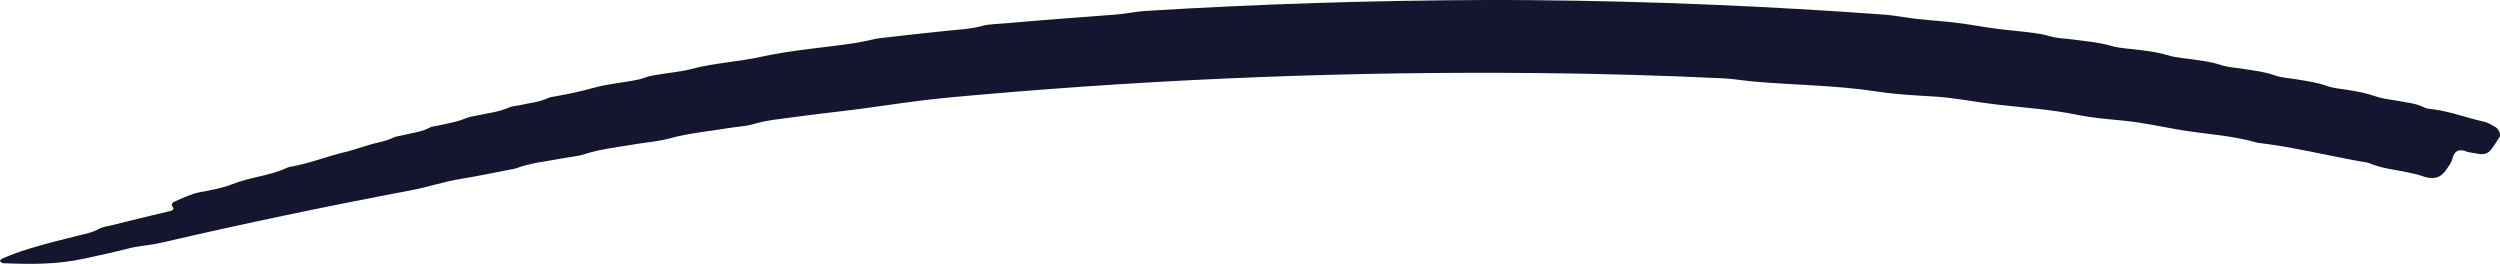 <svg width="379" height="40" viewBox="0 0 379 40" fill="none" xmlns="http://www.w3.org/2000/svg">
<path fill-rule="evenodd" clip-rule="evenodd" d="M173.678 1.657C172.184 1.744 170.703 2.093 169.21 2.205C163.594 2.629 157.991 3.04 152.376 3.539C151.203 3.651 149.994 3.626 148.871 3.937C147.13 4.423 145.39 4.473 143.65 4.66C140.219 5.021 136.788 5.37 133.357 5.794C132.53 5.894 131.715 6.13 130.901 6.292C130.407 6.392 129.913 6.479 129.42 6.554C124.767 7.252 120.089 7.576 115.436 8.598C111.907 9.383 108.278 9.532 104.736 10.479C103.181 10.89 101.576 11.002 99.997 11.277C99.256 11.401 98.466 11.488 97.775 11.762C97.121 12.012 96.479 12.136 95.813 12.248C93.9 12.585 91.962 12.772 90.074 13.295C88.099 13.843 86.124 14.267 84.137 14.616C83.804 14.678 83.446 14.703 83.15 14.84C81.718 15.513 80.2 15.613 78.719 15.961C78.225 16.074 77.682 16.074 77.226 16.273C75.621 16.996 73.943 17.145 72.301 17.519C71.808 17.631 71.277 17.656 70.82 17.855C69.29 18.516 67.71 18.74 66.143 19.089C65.809 19.164 65.439 19.176 65.155 19.338C63.897 20.023 62.551 20.123 61.243 20.46C60.663 20.609 60.046 20.646 59.515 20.908C58.478 21.431 57.392 21.556 56.331 21.855C55.603 22.067 54.862 22.304 54.134 22.528C53.64 22.677 53.159 22.852 52.665 22.964C49.777 23.612 46.951 24.796 44.038 25.282C43.878 25.307 43.705 25.344 43.545 25.419C40.842 26.69 37.978 26.814 35.214 27.923C33.622 28.559 31.919 28.82 30.265 29.144C28.907 29.406 27.673 30.041 26.402 30.59C26.056 30.739 25.957 31.076 26.167 31.362C26.402 31.674 26.254 31.886 25.834 31.985C22.86 32.696 19.885 33.406 16.911 34.153C16.257 34.315 15.541 34.39 14.948 34.727C13.986 35.275 13.011 35.424 12.023 35.673C10.876 35.985 9.715 36.247 8.568 36.546C5.778 37.281 2.989 38.029 0.262 39.237C0.15 39.287 -0.022 39.499 0.002 39.561C0.039 39.686 0.188 39.761 0.299 39.835C0.348 39.873 0.434 39.898 0.508 39.91C4.52 40.059 8.555 40.134 12.789 39.2C15.023 38.714 17.256 38.24 19.478 37.667C21.132 37.243 22.761 37.194 24.402 36.807C36.966 33.892 49.58 31.25 62.206 28.87C64.773 28.397 67.303 27.525 69.882 27.113C72.462 26.702 75.041 26.142 77.621 25.655C77.781 25.618 77.966 25.618 78.114 25.556C80.472 24.659 82.903 24.472 85.31 23.998C86.383 23.787 87.507 23.724 88.556 23.388C91.098 22.565 93.677 22.316 96.257 21.868C98.01 21.569 99.787 21.456 101.502 20.983C104.477 20.161 107.476 19.911 110.463 19.413C111.721 19.201 113.005 19.176 114.214 18.815C116.276 18.204 118.349 18.03 120.435 17.743C123.693 17.295 126.951 16.958 130.21 16.535C133.542 16.099 136.862 15.575 140.194 15.177C142.959 14.852 145.711 14.603 148.476 14.367C176.677 11.899 204.94 10.803 233.154 11.077C242.533 11.164 251.901 11.438 261.256 11.875C262.836 11.949 264.416 12.236 265.983 12.373C272.154 12.909 278.313 12.921 284.484 13.868C287.47 14.329 290.494 14.466 293.493 14.653C296.579 14.852 299.639 15.501 302.713 15.849C306.785 16.323 310.846 16.572 314.919 17.407C317.399 17.918 319.905 18.08 322.398 18.341C324.977 18.616 327.52 19.176 330.087 19.625C334.135 20.335 338.196 20.472 342.244 21.643C347.452 22.254 352.66 23.537 357.856 24.472C358.35 24.559 358.868 24.596 359.337 24.796C361.127 25.543 362.941 25.693 364.755 26.079C365.57 26.254 366.385 26.391 367.211 26.69C368.89 27.313 370.038 26.964 370.865 25.718C371.223 25.195 371.642 24.671 371.79 24.048C372.086 22.79 372.876 22.503 374.098 23.039C374.728 23.151 375.221 23.238 375.715 23.326C376.616 23.475 377.27 23.238 377.702 22.615C378.097 22.03 378.517 21.469 378.887 20.871C379.183 20.385 378.875 19.587 378.233 19.214C377.702 18.915 377.147 18.578 376.591 18.453C374.049 17.905 371.519 16.921 368.964 16.584C368.47 16.522 367.94 16.497 367.483 16.273C366.261 15.662 365.039 15.588 363.805 15.338C362.571 15.102 361.3 15.027 360.09 14.591C358.77 14.117 357.461 13.906 356.153 13.669C354.993 13.457 353.808 13.42 352.685 13.008C351.192 12.473 349.723 12.298 348.242 12.037C347.082 11.837 345.885 11.8 344.774 11.401C343.28 10.865 341.812 10.728 340.331 10.479C339.084 10.267 337.813 10.242 336.616 9.831C335.369 9.407 334.147 9.27 332.913 9.071C331.506 8.847 330.062 8.809 328.692 8.386C327.273 7.95 325.891 7.788 324.484 7.588C322.99 7.376 321.46 7.364 320.004 6.94C318.091 6.392 316.202 6.267 314.302 5.993C313.141 5.831 311.944 5.844 310.821 5.507C309.241 5.034 307.674 4.922 306.107 4.735C305.354 4.648 304.613 4.573 303.86 4.498C301.873 4.286 299.886 3.937 297.899 3.626C295.48 3.252 293.074 3.14 290.642 2.878C288.988 2.691 287.335 2.343 285.681 2.218C267.908 0.922 250.099 0.174 232.277 0.025C229.994 5.70939e-07 227.711 0 225.427 0C208.149 0.062 190.907 0.598 173.678 1.657Z" fill="#14152E"/>
</svg>
